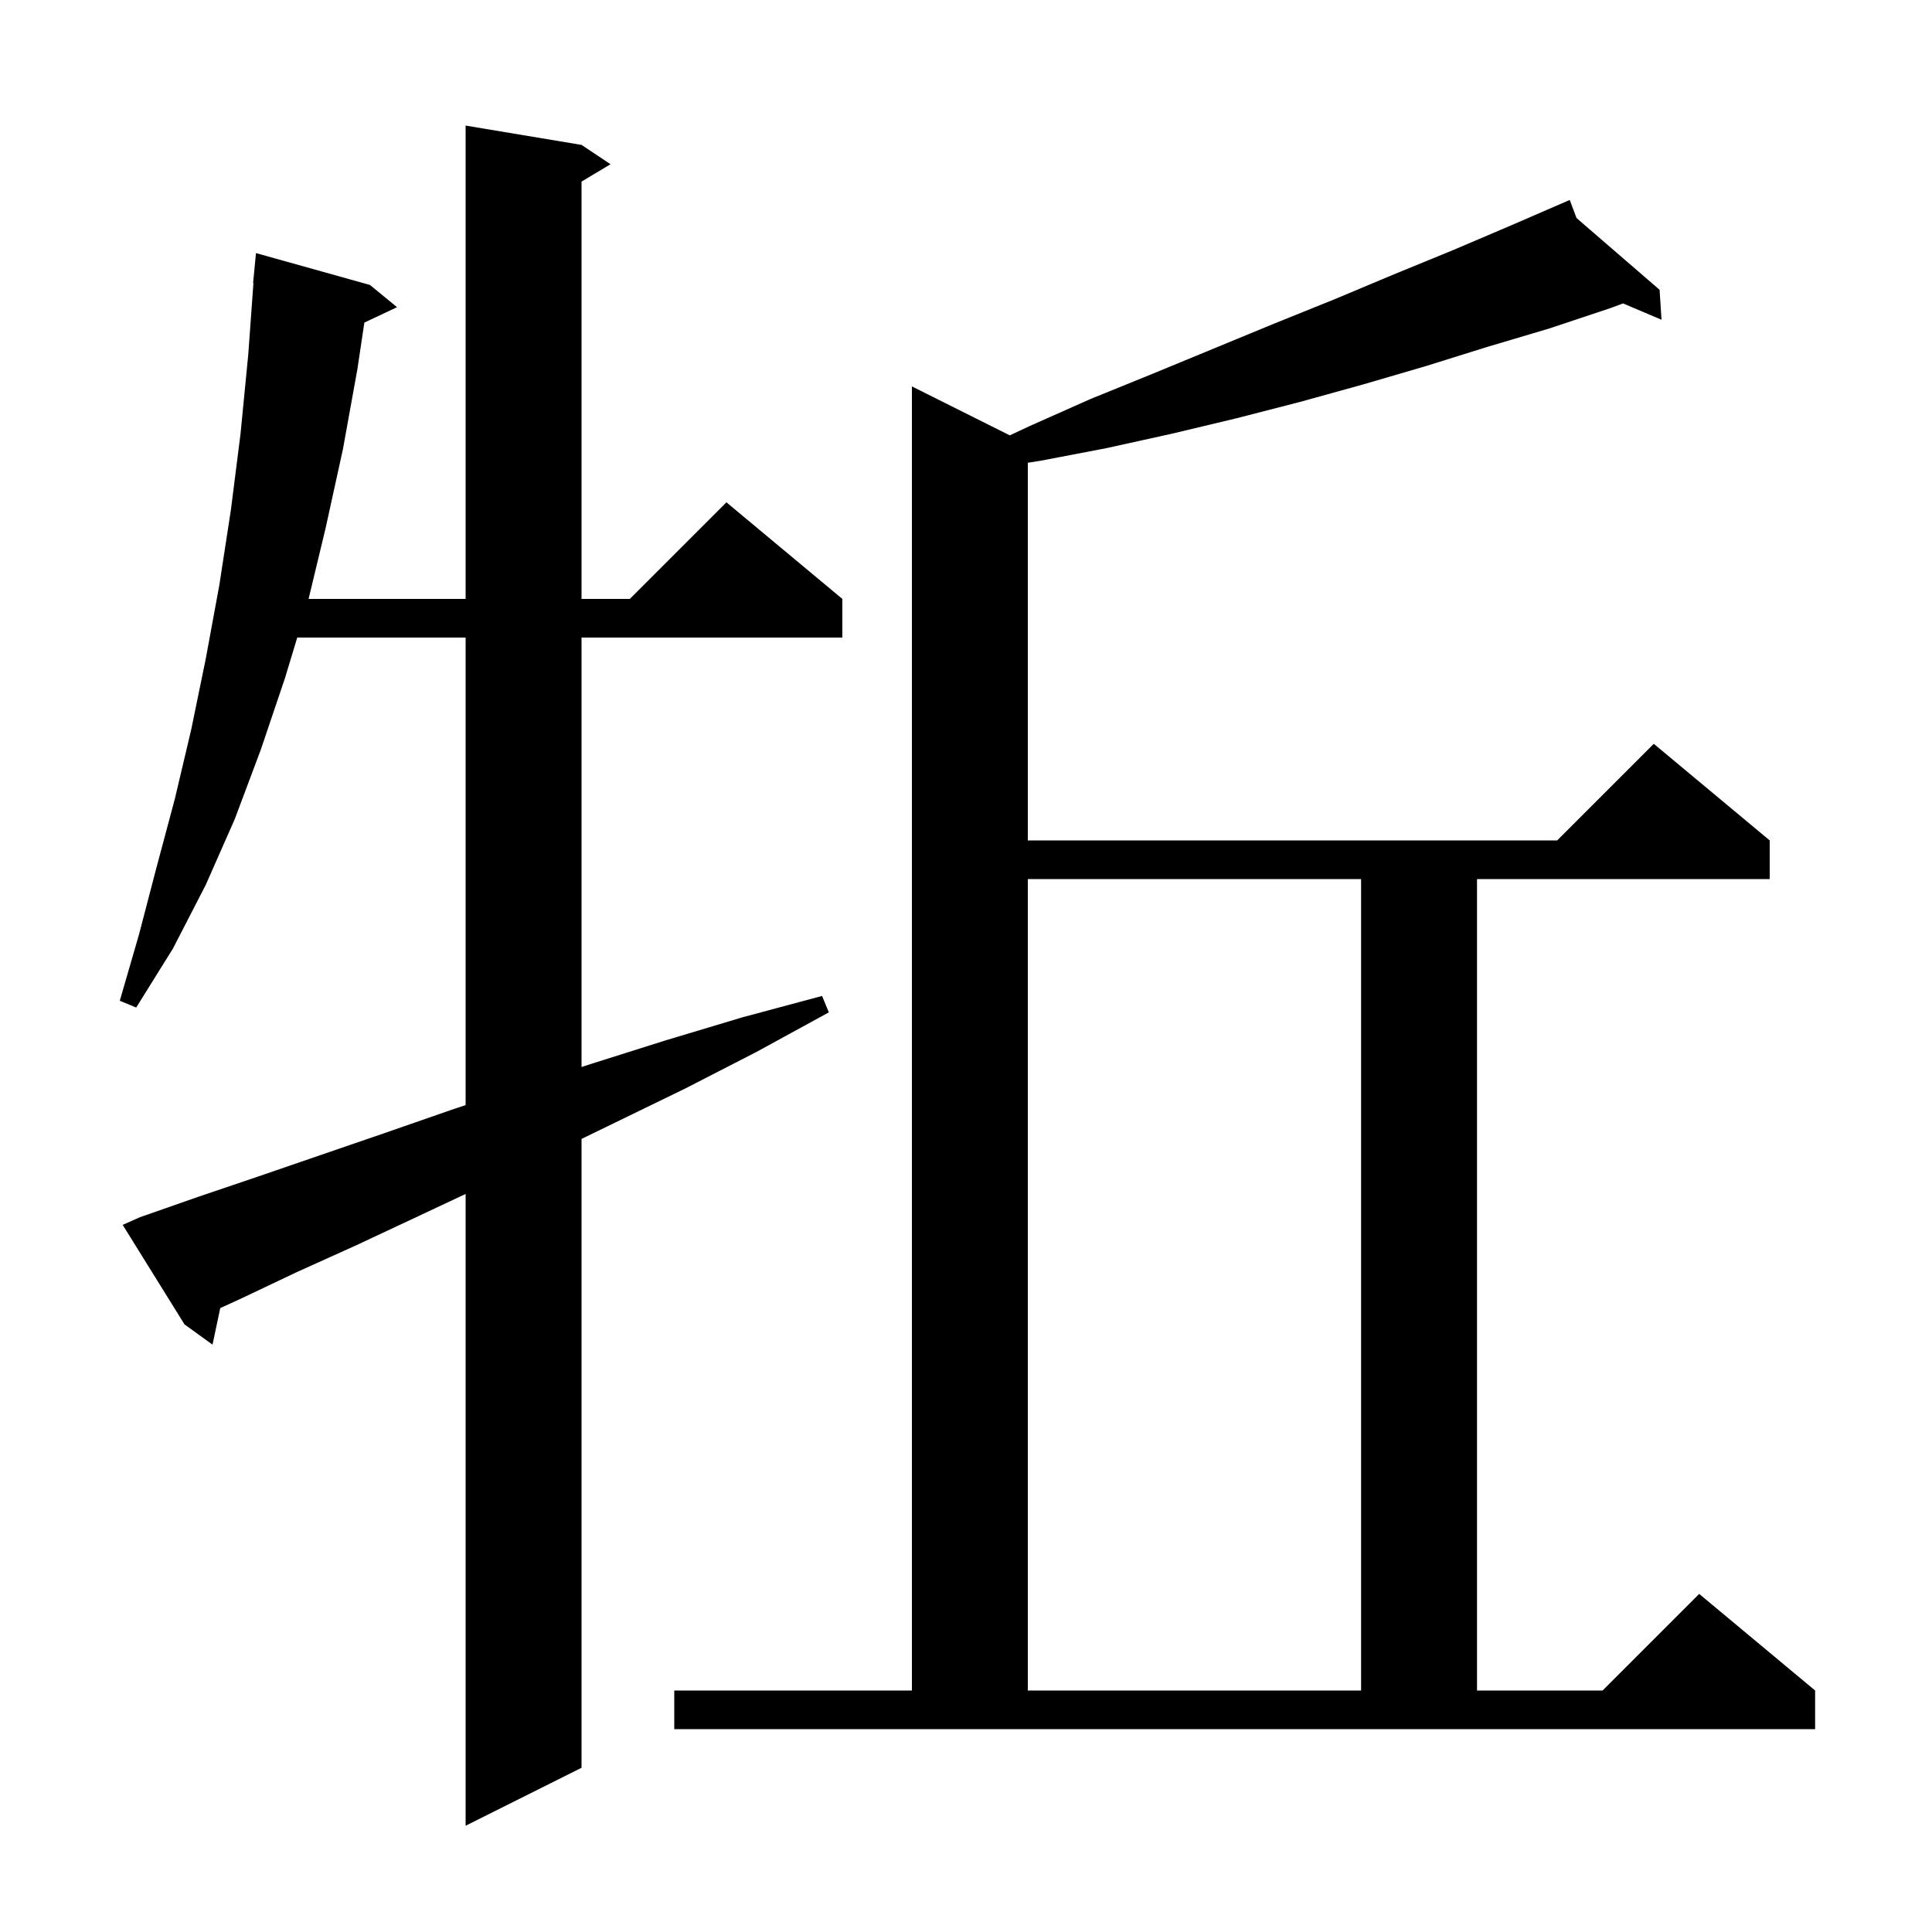<svg xmlns="http://www.w3.org/2000/svg" xmlns:xlink="http://www.w3.org/1999/xlink" version="1.1" baseProfile="full" viewBox="0 0 200 200" width="200" height="200">
<g fill="black">
<path d="M 14.5 126.0 L 20.5 123.9 L 26.7 121.8 L 33.1 119.6 L 39.8 117.3 L 46.7 114.9 L 48.2 114.4 L 48.2 66.0 L 30.771 66.0 L 29.5 70.2 L 27.0 77.6 L 24.3 84.8 L 21.3 91.6 L 17.9 98.2 L 14.1 104.3 L 12.4 103.6 L 14.4 96.7 L 16.2 89.8 L 18.1 82.7 L 19.8 75.5 L 21.3 68.2 L 22.7 60.6 L 23.9 52.8 L 24.9 44.9 L 25.7 36.7 L 26.235 29.301 L 26.2 29.3 L 26.5 26.2 L 38.3 29.5 L 41.1 31.8 L 37.718 33.395 L 37.0 38.2 L 35.5 46.5 L 33.7 54.7 L 31.944 62.0 L 48.2 62.0 L 48.2 13.0 L 60.2 15.0 L 63.2 17.0 L 60.2 18.8 L 60.2 62.0 L 65.2 62.0 L 75.2 52.0 L 87.2 62.0 L 87.2 66.0 L 60.2 66.0 L 60.2 110.457 L 61.3 110.1 L 68.9 107.7 L 76.9 105.3 L 85.1 103.1 L 85.8 104.8 L 78.3 108.9 L 70.9 112.7 L 63.7 116.2 L 60.2 117.9 L 60.2 183.0 L 48.2 189.0 L 48.2 123.598 L 43.3 125.9 L 36.9 128.9 L 30.7 131.7 L 24.8 134.5 L 22.8 135.412 L 22.0 139.2 L 19.1 137.1 L 12.7 126.8 Z M 69.8 175.0 L 94.4 175.0 L 94.4 40.0 L 104.535 45.068 L 106.6 44.1 L 112.9 41.3 L 119.3 38.7 L 131.9 33.5 L 138.1 31.0 L 144.3 28.4 L 150.4 25.9 L 156.5 23.3 L 161.513 21.128 L 161.5 21.1 L 161.526 21.122 L 162.5 20.7 L 163.201 22.57 L 171.8 30.0 L 172.0 33.1 L 168.016 31.41 L 166.7 31.9 L 160.4 34.0 L 154.0 35.9 L 147.6 37.9 L 141.1 39.8 L 134.6 41.6 L 128.0 43.3 L 121.3 44.9 L 114.5 46.4 L 107.7 47.7 L 106.4 47.904 L 106.4 87.0 L 161.2 87.0 L 171.2 77.0 L 183.2 87.0 L 183.2 91.0 L 152.9 91.0 L 152.9 175.0 L 165.9 175.0 L 175.9 165.0 L 187.9 175.0 L 187.9 179.0 L 69.8 179.0 Z M 106.4 91.0 L 106.4 175.0 L 140.9 175.0 L 140.9 91.0 Z " />
</g>
</svg>
